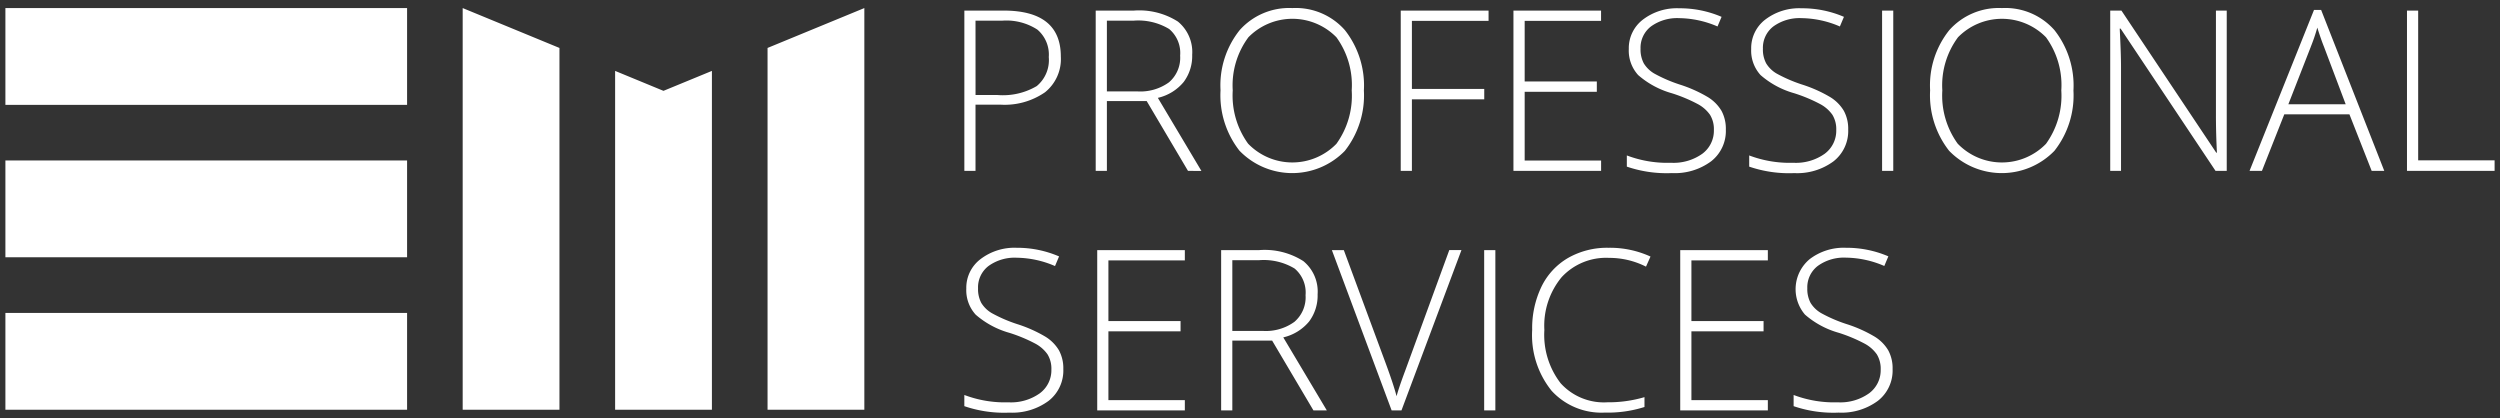 <svg xmlns="http://www.w3.org/2000/svg" width="231.525" height="38.713" viewBox="0 0 231.525 38.713">
  <rect x="0" y="0" width="231.525" height="38.713" fill="#333333" stroke="none"/>
  <path id="Union_7" data-name="Union 7" d="M165.607,36.867V35.831a10.576,10.576,0,0,0,4.092.68,4.578,4.578,0,0,0,2.9-.837,2.655,2.655,0,0,0,1.072-2.2,2.552,2.552,0,0,0-.355-1.4,3.256,3.256,0,0,0-1.158-1.01,14.325,14.325,0,0,0-2.356-.986,8.063,8.063,0,0,1-3.143-1.69,3.621,3.621,0,0,1,.437-5.137A5.18,5.18,0,0,1,170.45,22.2a9.814,9.814,0,0,1,3.931.793l-.376.893a9.174,9.174,0,0,0-3.535-.772,4.141,4.141,0,0,0-2.619.762,2.488,2.488,0,0,0-.976,2.071,2.726,2.726,0,0,0,.3,1.352,2.77,2.77,0,0,0,.98.95,13.426,13.426,0,0,0,2.335,1.01,12.493,12.493,0,0,1,2.61,1.163,3.716,3.716,0,0,1,1.273,1.28,3.469,3.469,0,0,1,.4,1.731,3.559,3.559,0,0,1-1.366,2.944,5.659,5.659,0,0,1-3.63,1.088A11.366,11.366,0,0,1,165.607,36.867Zm-76.8,0V35.831a10.576,10.576,0,0,0,4.092.68,4.587,4.587,0,0,0,2.9-.837,2.659,2.659,0,0,0,1.07-2.2,2.537,2.537,0,0,0-.355-1.4,3.256,3.256,0,0,0-1.158-1.01A14.188,14.188,0,0,0,93,30.083a8.076,8.076,0,0,1-3.143-1.69,3.363,3.363,0,0,1-.868-2.421A3.325,3.325,0,0,1,90.3,23.255,5.173,5.173,0,0,1,93.651,22.2,9.808,9.808,0,0,1,97.581,23l-.376.893a9.166,9.166,0,0,0-3.533-.772,4.143,4.143,0,0,0-2.621.762,2.487,2.487,0,0,0-.974,2.071,2.736,2.736,0,0,0,.3,1.352,2.781,2.781,0,0,0,.981.95,13.475,13.475,0,0,0,2.336,1.01A12.527,12.527,0,0,1,96.3,30.424a3.719,3.719,0,0,1,1.274,1.28,3.488,3.488,0,0,1,.4,1.731,3.561,3.561,0,0,1-1.366,2.944,5.659,5.659,0,0,1-3.631,1.088A11.366,11.366,0,0,1,88.807,36.867Zm54.388-1.423a8.208,8.208,0,0,1-1.8-5.646,8.864,8.864,0,0,1,.858-3.992,6.215,6.215,0,0,1,2.469-2.666,7.293,7.293,0,0,1,3.74-.94,9,9,0,0,1,3.891.813l-.417.934a7.53,7.53,0,0,0-3.412-.812,5.606,5.606,0,0,0-4.4,1.787,7.054,7.054,0,0,0-1.6,4.893,7.328,7.328,0,0,0,1.513,4.937,5.4,5.4,0,0,0,4.325,1.757,11.734,11.734,0,0,0,3.433-.477v.913a11.22,11.22,0,0,1-3.676.518A6.258,6.258,0,0,1,143.195,35.444ZM128.38,37.263l-5.534-14.846h1.106l3.737,10.1q.853,2.284,1.148,3.431.2-.759.8-2.366l4.082-11.169h1.127l-5.554,14.846Zm26.726,0V22.415h8.114v.954h-7.078v5.616h6.682v.955h-6.682v6.367h7.078v.955Zm-53.992,0V22.415h8.114v.954h-7.078v5.616h6.682v.955h-6.682v6.367h7.078v.955Zm35.835,0V22.415h1.036V37.261Zm-15.81,0-3.827-6.468h-3.686v6.468H112.59V22.415h3.533a6.652,6.652,0,0,1,4.082,1.021,3.642,3.642,0,0,1,1.319,3.071,4.016,4.016,0,0,1-.787,2.519,4.384,4.384,0,0,1-2.392,1.472l4.032,6.763ZM113.626,29.9h2.833a4.516,4.516,0,0,0,2.913-.839,2.988,2.988,0,0,0,1.036-2.472,2.9,2.9,0,0,0-1.015-2.467,5.542,5.542,0,0,0-3.31-.771h-2.457ZM70.583,37.2V3.693L79.547,0V37.2Zm-14.117,0V5.819l4.479,1.847L65.43,5.819V37.2Zm-14.117,0V0l8.962,3.693V37.2ZM0,37.2V28.231H37.2V37.2ZM0,23.08V14.116H37.2V23.08Zm180.015-9.853a8.331,8.331,0,0,1-1.767-5.612,8.176,8.176,0,0,1,1.783-5.579A6.136,6.136,0,0,1,184.9,0a6.069,6.069,0,0,1,4.865,2.046,8.292,8.292,0,0,1,1.757,5.59,8.289,8.289,0,0,1-1.767,5.591,6.792,6.792,0,0,1-9.738,0Zm.8-10.5a7.472,7.472,0,0,0-1.436,4.9,7.606,7.606,0,0,0,1.422,4.931,5.691,5.691,0,0,0,8.179.014,7.609,7.609,0,0,0,1.417-4.946,7.524,7.524,0,0,0-1.417-4.919,5.707,5.707,0,0,0-8.165.014ZM161.493,14.684V13.648a10.586,10.586,0,0,0,4.094.68,4.593,4.593,0,0,0,2.9-.837,2.655,2.655,0,0,0,1.069-2.2,2.565,2.565,0,0,0-.353-1.4,3.251,3.251,0,0,0-1.159-1.01,14.342,14.342,0,0,0-2.355-.985,8.063,8.063,0,0,1-3.143-1.69,3.355,3.355,0,0,1-.868-2.421,3.328,3.328,0,0,1,1.3-2.716A5.173,5.173,0,0,1,166.338.02a9.8,9.8,0,0,1,3.929.793l-.376.892a9.166,9.166,0,0,0-3.533-.771,4.142,4.142,0,0,0-2.62.762,2.487,2.487,0,0,0-.974,2.071,2.706,2.706,0,0,0,.3,1.352,2.749,2.749,0,0,0,.978.95,13.611,13.611,0,0,0,2.336,1.01,12.489,12.489,0,0,1,2.609,1.162,3.725,3.725,0,0,1,1.275,1.281,3.488,3.488,0,0,1,.4,1.731,3.565,3.565,0,0,1-1.364,2.944,5.668,5.668,0,0,1-3.632,1.088A11.394,11.394,0,0,1,161.493,14.684Zm-11.332,0V13.648a10.576,10.576,0,0,0,4.092.68,4.593,4.593,0,0,0,2.9-.837,2.659,2.659,0,0,0,1.07-2.2,2.534,2.534,0,0,0-.355-1.4,3.263,3.263,0,0,0-1.158-1.01,14.189,14.189,0,0,0-2.356-.985,8.07,8.07,0,0,1-3.143-1.69,3.363,3.363,0,0,1-.868-2.421,3.325,3.325,0,0,1,1.307-2.716A5.173,5.173,0,0,1,155.006.02a9.808,9.808,0,0,1,3.929.793l-.376.892a9.181,9.181,0,0,0-3.534-.771,4.142,4.142,0,0,0-2.62.762,2.487,2.487,0,0,0-.974,2.071,2.736,2.736,0,0,0,.3,1.352,2.773,2.773,0,0,0,.981.95,13.546,13.546,0,0,0,2.336,1.01,12.532,12.532,0,0,1,2.609,1.162A3.722,3.722,0,0,1,158.93,9.52a3.488,3.488,0,0,1,.4,1.731,3.559,3.559,0,0,1-1.366,2.944,5.659,5.659,0,0,1-3.63,1.088A11.385,11.385,0,0,1,150.161,14.684ZM114.3,13.226a8.321,8.321,0,0,1-1.767-5.612,8.184,8.184,0,0,1,1.781-5.579A6.143,6.143,0,0,1,119.189,0a6.071,6.071,0,0,1,4.864,2.046,8.3,8.3,0,0,1,1.757,5.59,8.3,8.3,0,0,1-1.767,5.591,6.792,6.792,0,0,1-9.738,0Zm.8-10.5a7.472,7.472,0,0,0-1.436,4.9,7.606,7.606,0,0,0,1.422,4.931,5.691,5.691,0,0,0,8.179.014,7.609,7.609,0,0,0,1.417-4.946,7.524,7.524,0,0,0-1.417-4.919,5.707,5.707,0,0,0-8.165.014ZM222.411,15.08V.233h1.036V14.1h7.078v.976Zm-3.269,0L217.08,9.841h-6.032l-2.071,5.239h-1.148L213.8.173h.66l5.849,14.907Zm-5.636-11.5-2.082,5.331h5.311l-2.02-5.351q-.256-.63-.61-1.748A16.441,16.441,0,0,1,213.506,3.575Zm-8.824,11.5L195.888,1.9h-.081q.122,2.354.121,3.555V15.08h-1V.233h1.038l8.782,13.161h.061q-.092-1.827-.091-3.473V.233h1V15.08Zm-30.882,0V.233h1.035V15.08Zm-34.14,0V.233h8.114v.954H140.7V6.8h6.682v.954H140.7v6.368h7.078v.954Zm-10.438,0V.233h8.134v.954h-7.1v6.3h6.7v.964h-6.7V15.08Zm-19.7,0-3.827-6.468h-3.686V15.08h-1.036V.233h3.535a6.66,6.66,0,0,1,4.082,1.021,3.645,3.645,0,0,1,1.319,3.072,4.019,4.019,0,0,1-.788,2.519,4.377,4.377,0,0,1-2.392,1.471l4.032,6.764Zm-7.513-7.362h2.835a4.518,4.518,0,0,0,2.911-.839,2.989,2.989,0,0,0,1.038-2.472,2.9,2.9,0,0,0-1.016-2.467,5.542,5.542,0,0,0-3.311-.772h-2.457Zm-13.2,7.362V.233h3.635q5.3,0,5.3,4.264a3.945,3.945,0,0,1-1.463,3.3,6.563,6.563,0,0,1-4.143,1.148H89.842V15.08Zm1.036-7.027h2.04a6.178,6.178,0,0,0,3.625-.827,3.121,3.121,0,0,0,1.117-2.687,3.036,3.036,0,0,0-1.056-2.544,5.279,5.279,0,0,0-3.27-.827H89.842ZM0,8.963V0H37.2V8.963Z" transform="translate(0.5 0.747)" fill="#fff" stroke="rgba(0,0,0,0)" stroke-width="1"/>
</svg>
